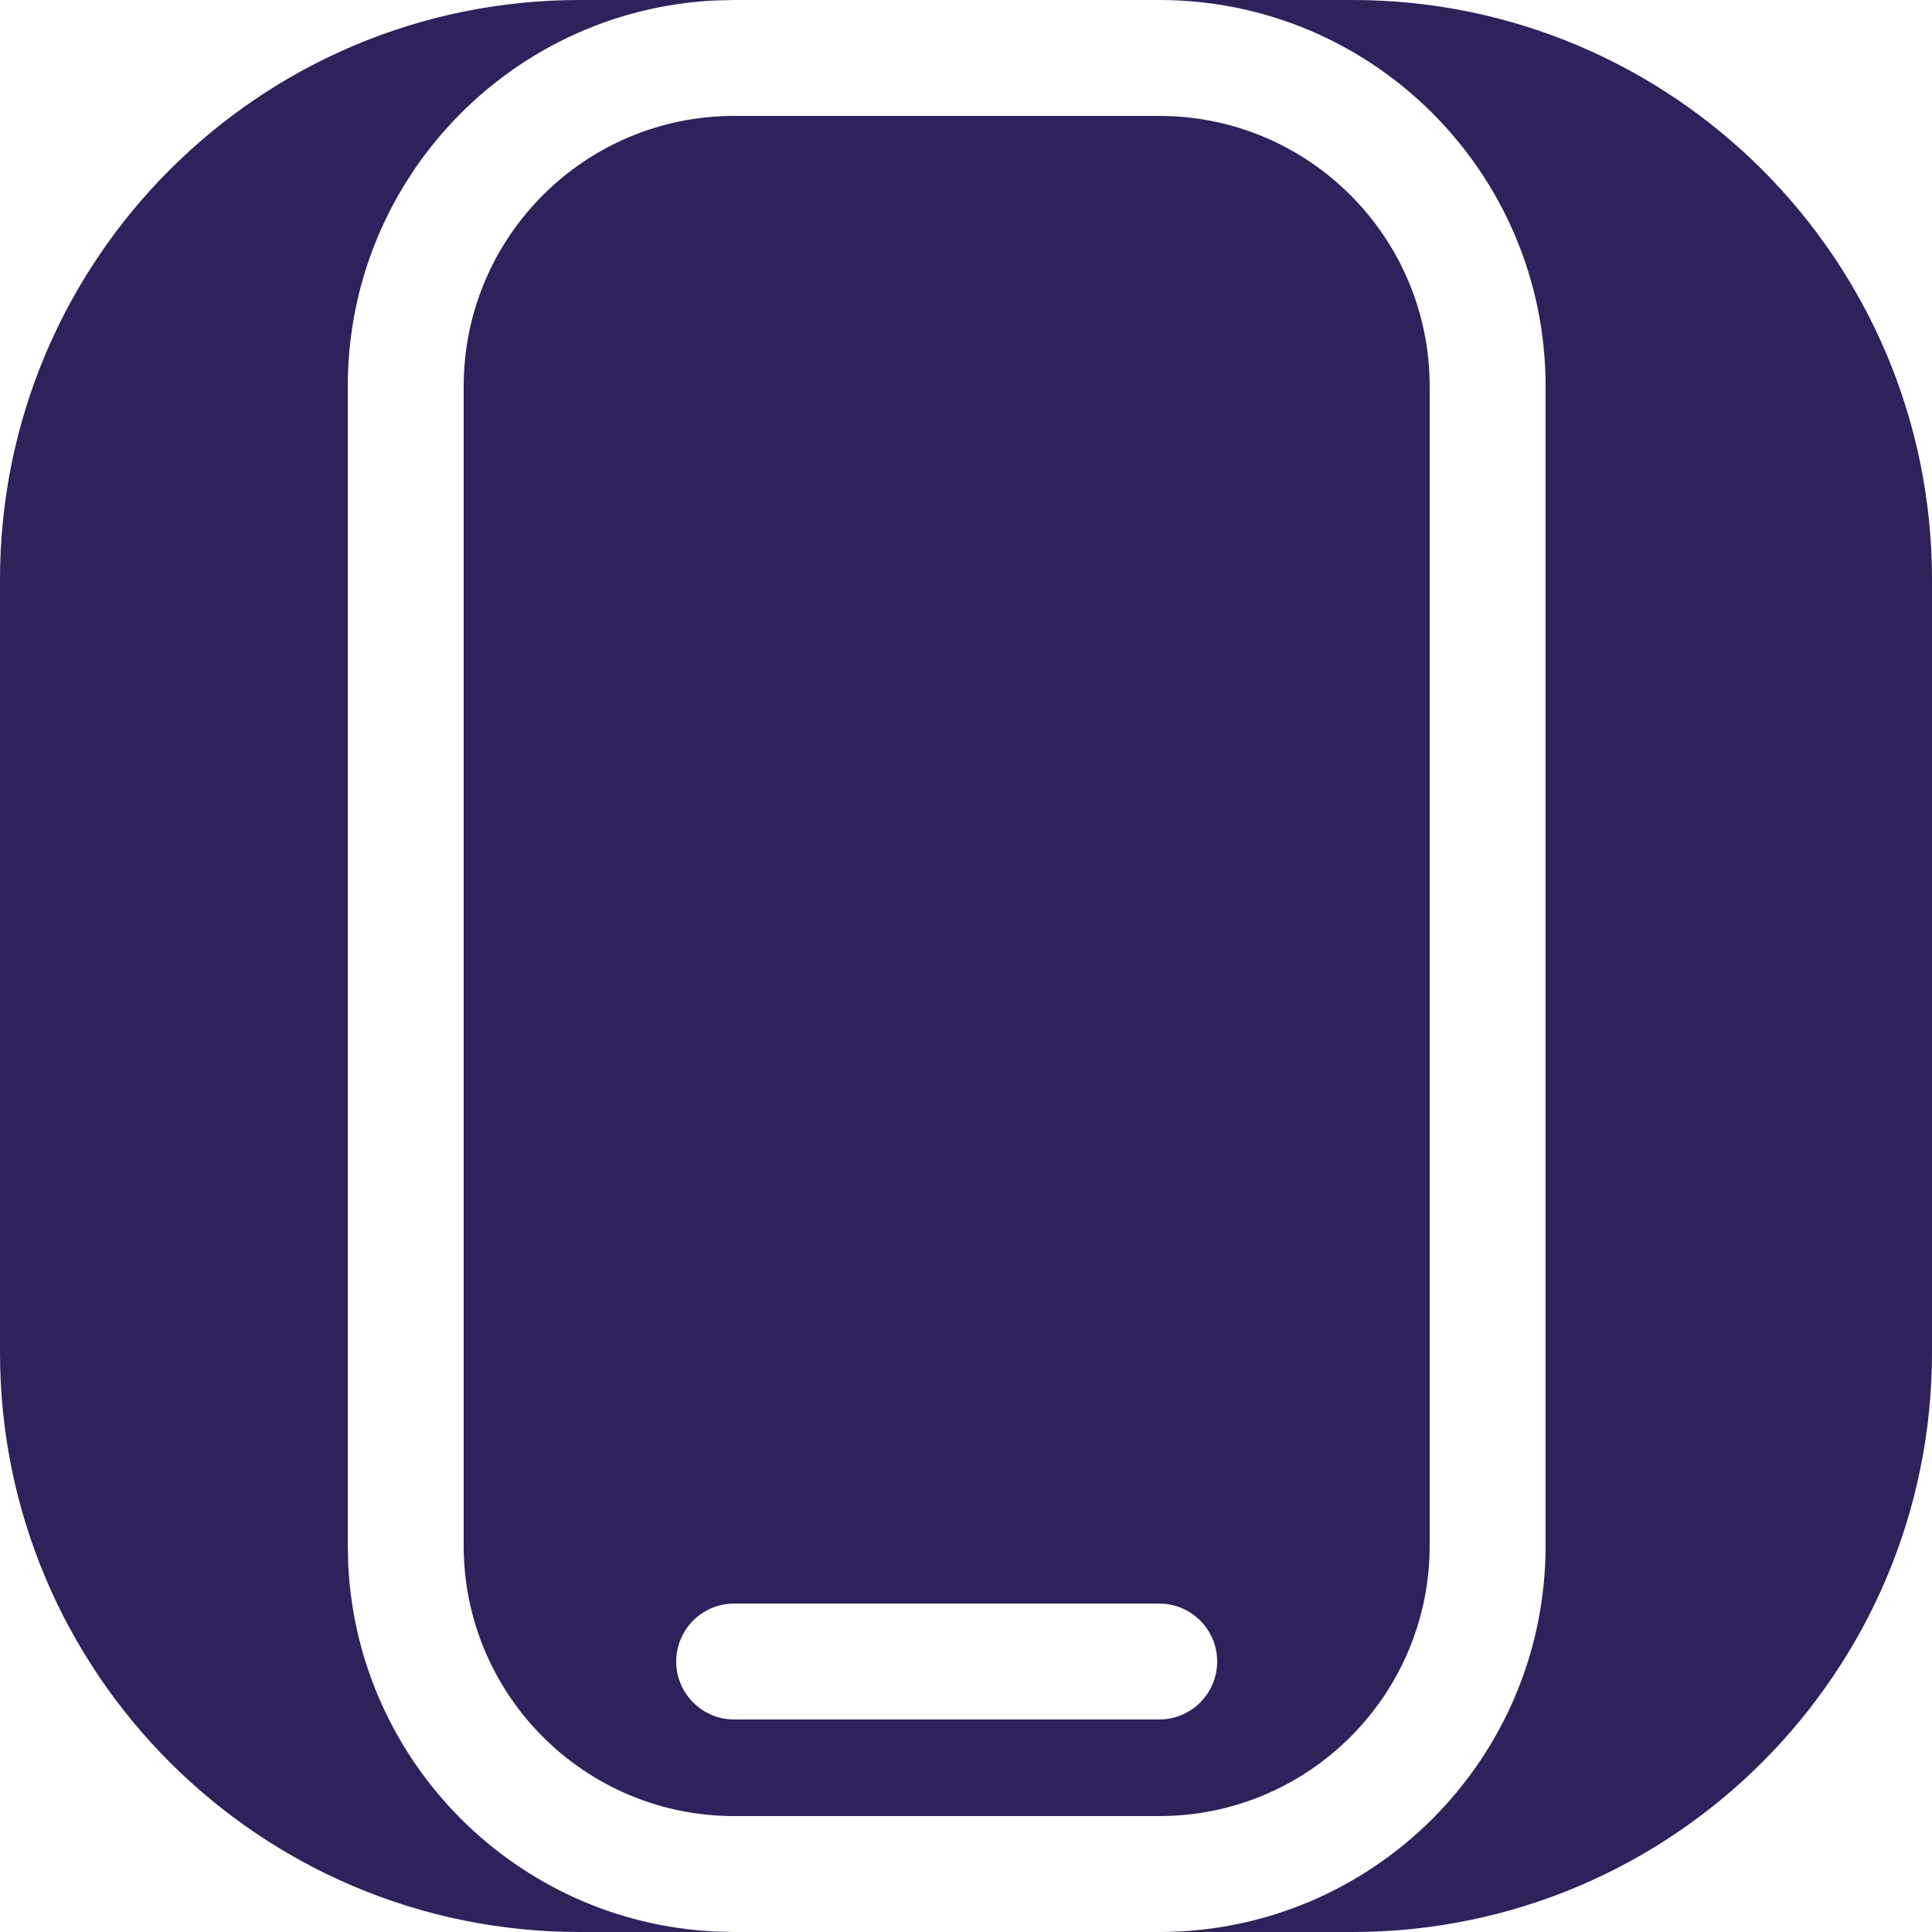 <?xml version="1.0" encoding="UTF-8"?> <svg xmlns="http://www.w3.org/2000/svg" width="50" height="50" viewBox="0 0 50 50" fill="none"><path d="M18.485 0.013C13.202 0.281 9 4.65 9 10V40L9.013 40.515C9.272 45.628 13.372 49.728 18.485 49.987L19 50H15C6.716 50 3.2215e-07 43.284 0 35V15C3.2215e-07 6.716 6.716 3.22129e-07 15 0H19L18.485 0.013ZM35 0C43.284 3.22129e-07 50 6.716 50 15V35C50 43.284 43.284 50 35 50H30C35.523 50 40 45.523 40 40V10C40 4.477 35.523 0 30 0H35ZM30 3C33.866 3 37 6.134 37 10V40C37 43.866 33.866 47 30 47H19C15.134 47 12 43.866 12 40V10C12 6.134 15.134 3 19 3H30ZM19 41.5C18.172 41.5 17.5 42.172 17.5 43C17.5 43.828 18.172 44.5 19 44.5H30C30.828 44.5 31.5 43.828 31.5 43C31.5 42.172 30.828 41.5 30 41.5H19Z" fill="#2F215B"></path></svg> 